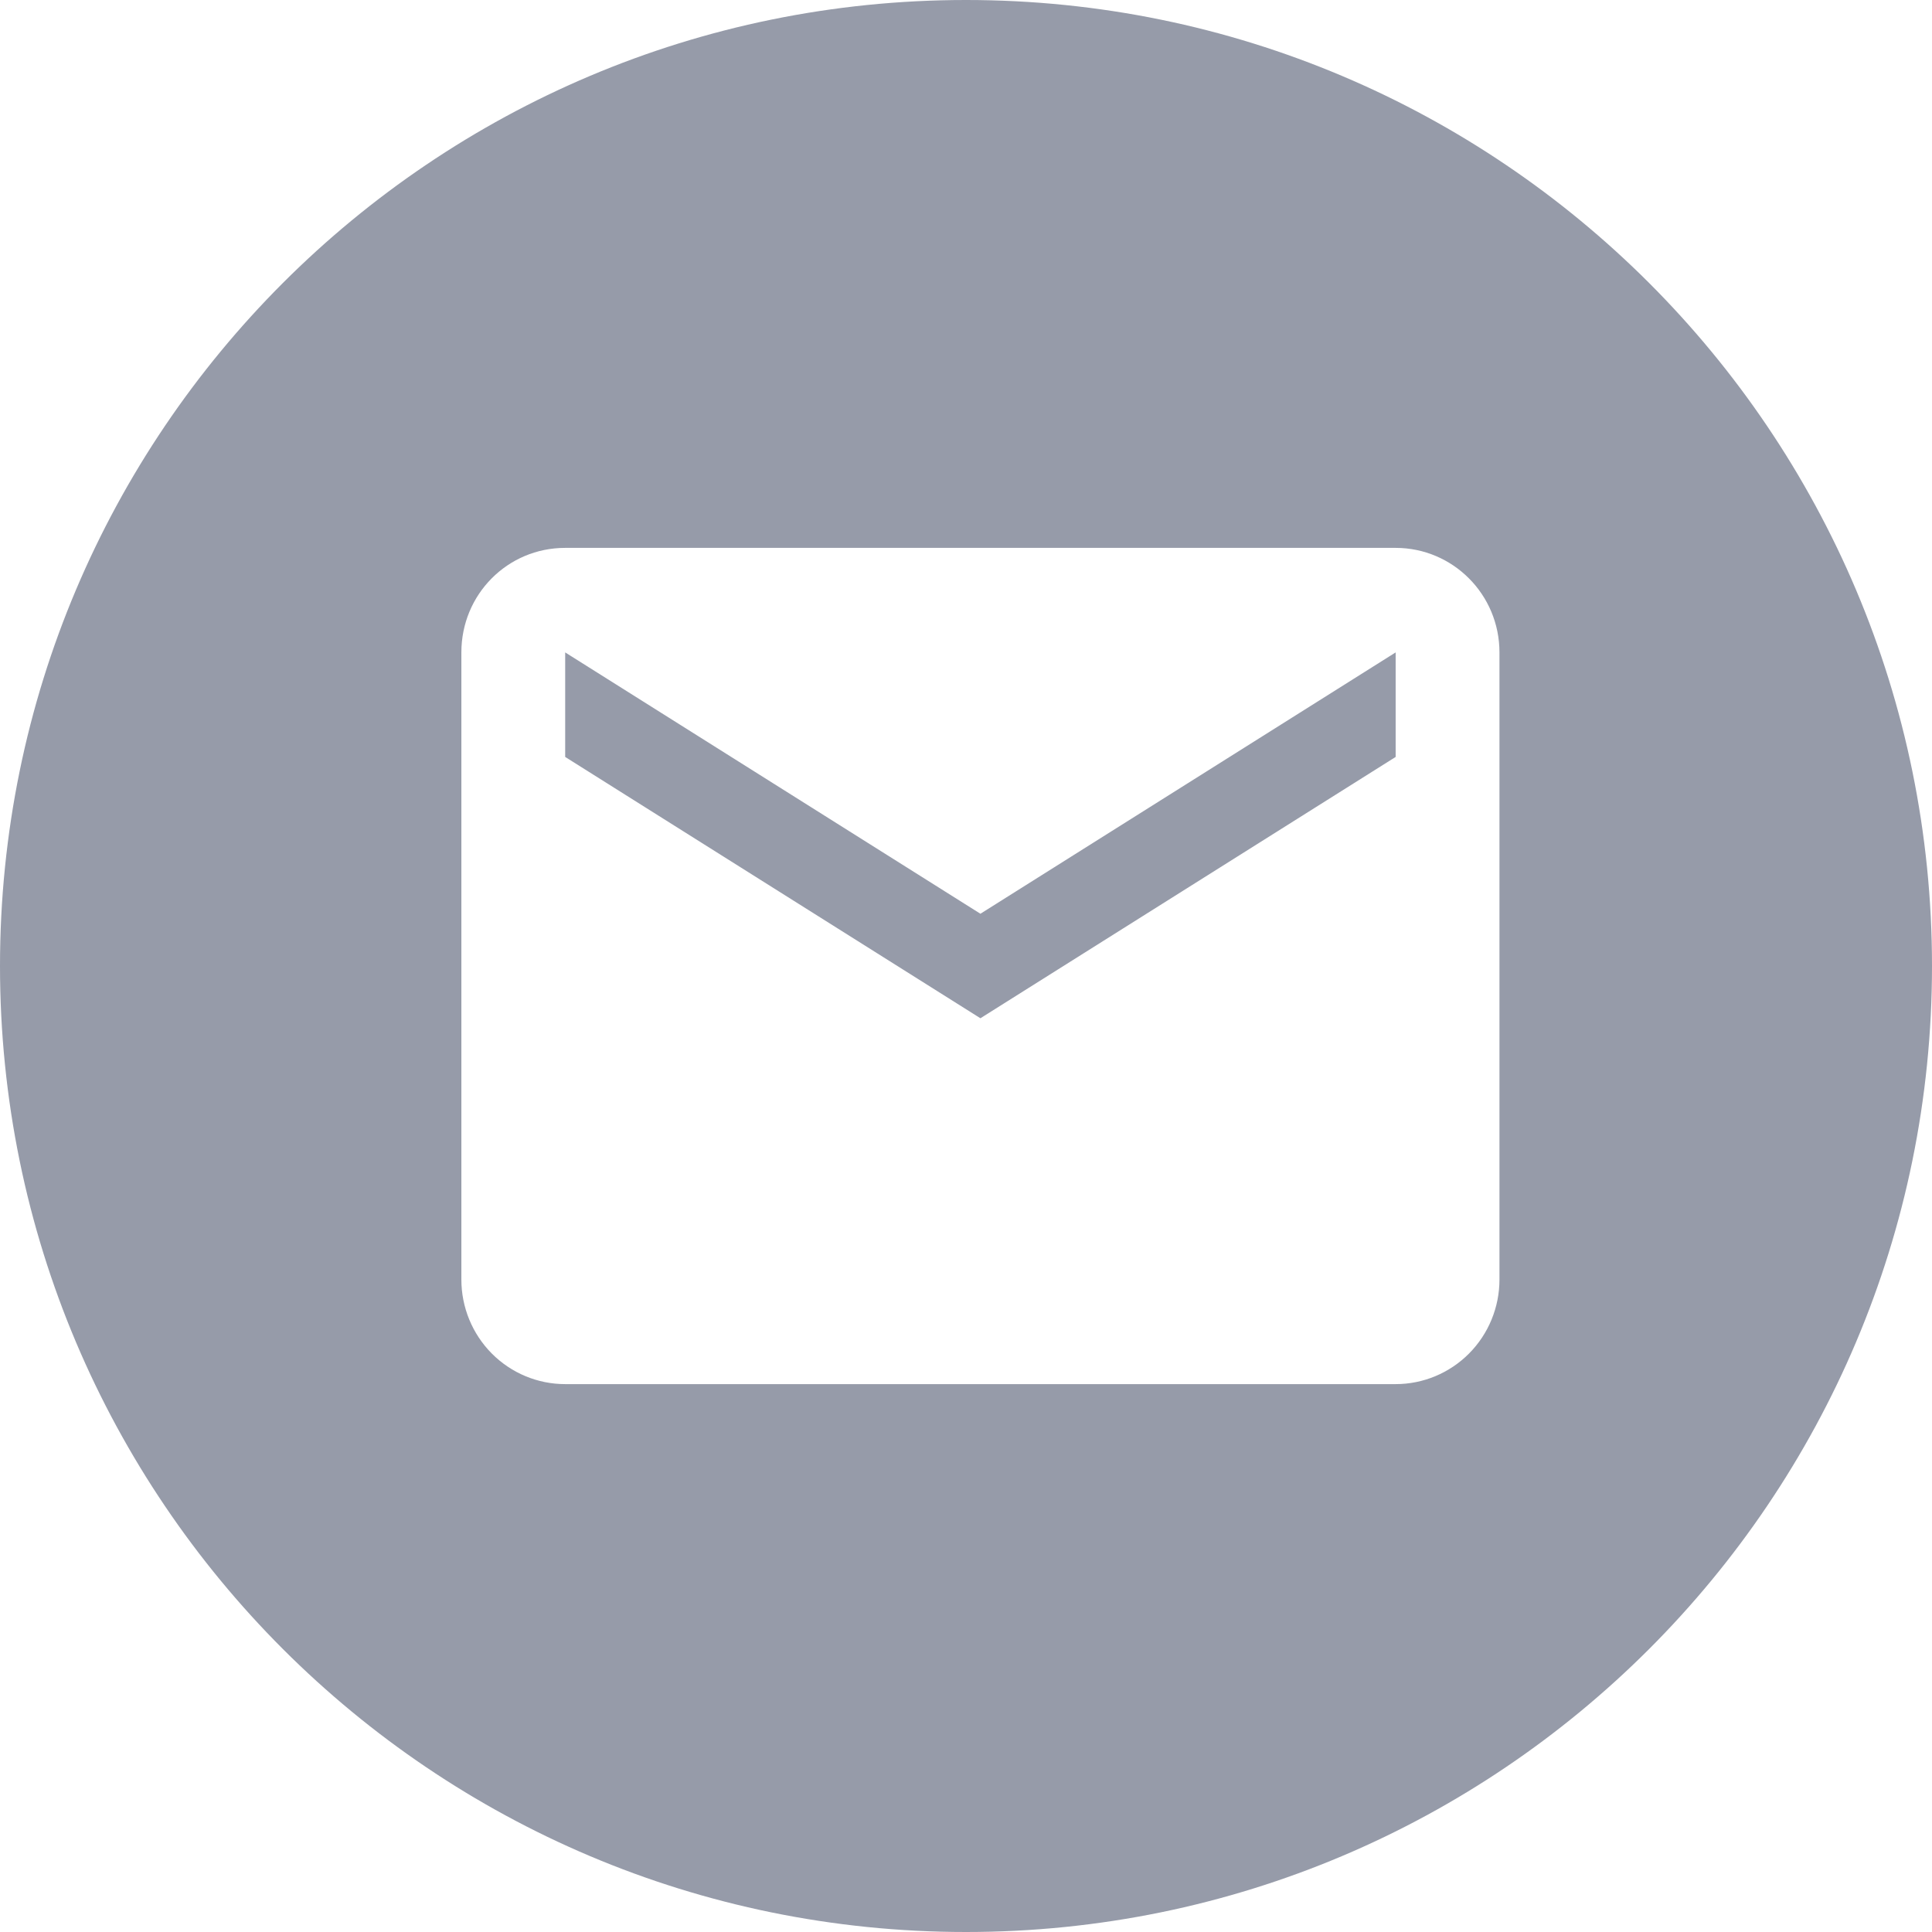 <?xml version="1.0" encoding="UTF-8"?> <svg xmlns="http://www.w3.org/2000/svg" width="67" height="67" viewBox="0 0 67 67" fill="none"><path fill-rule="evenodd" clip-rule="evenodd" d="M33.5 67C52.002 67 67 52.002 67 33.5C67 14.998 52.002 0 33.5 0C14.998 0 0 14.998 0 33.5C0 52.002 14.998 67 33.5 67ZM34 35.312L48.4 26.25V22.625L34 31.688L19.6 22.625V26.25L34 35.312ZM19.6 19H48.4C50.38 19 52 20.613 52 22.625V44.375C52 45.336 51.621 46.258 50.946 46.938C50.27 47.618 49.355 48 48.4 48H19.6C18.645 48 17.73 47.618 17.054 46.938C16.379 46.258 16 45.336 16 44.375V22.625C16 20.613 17.602 19 19.6 19Z" fill="#969BA9"></path></svg> 